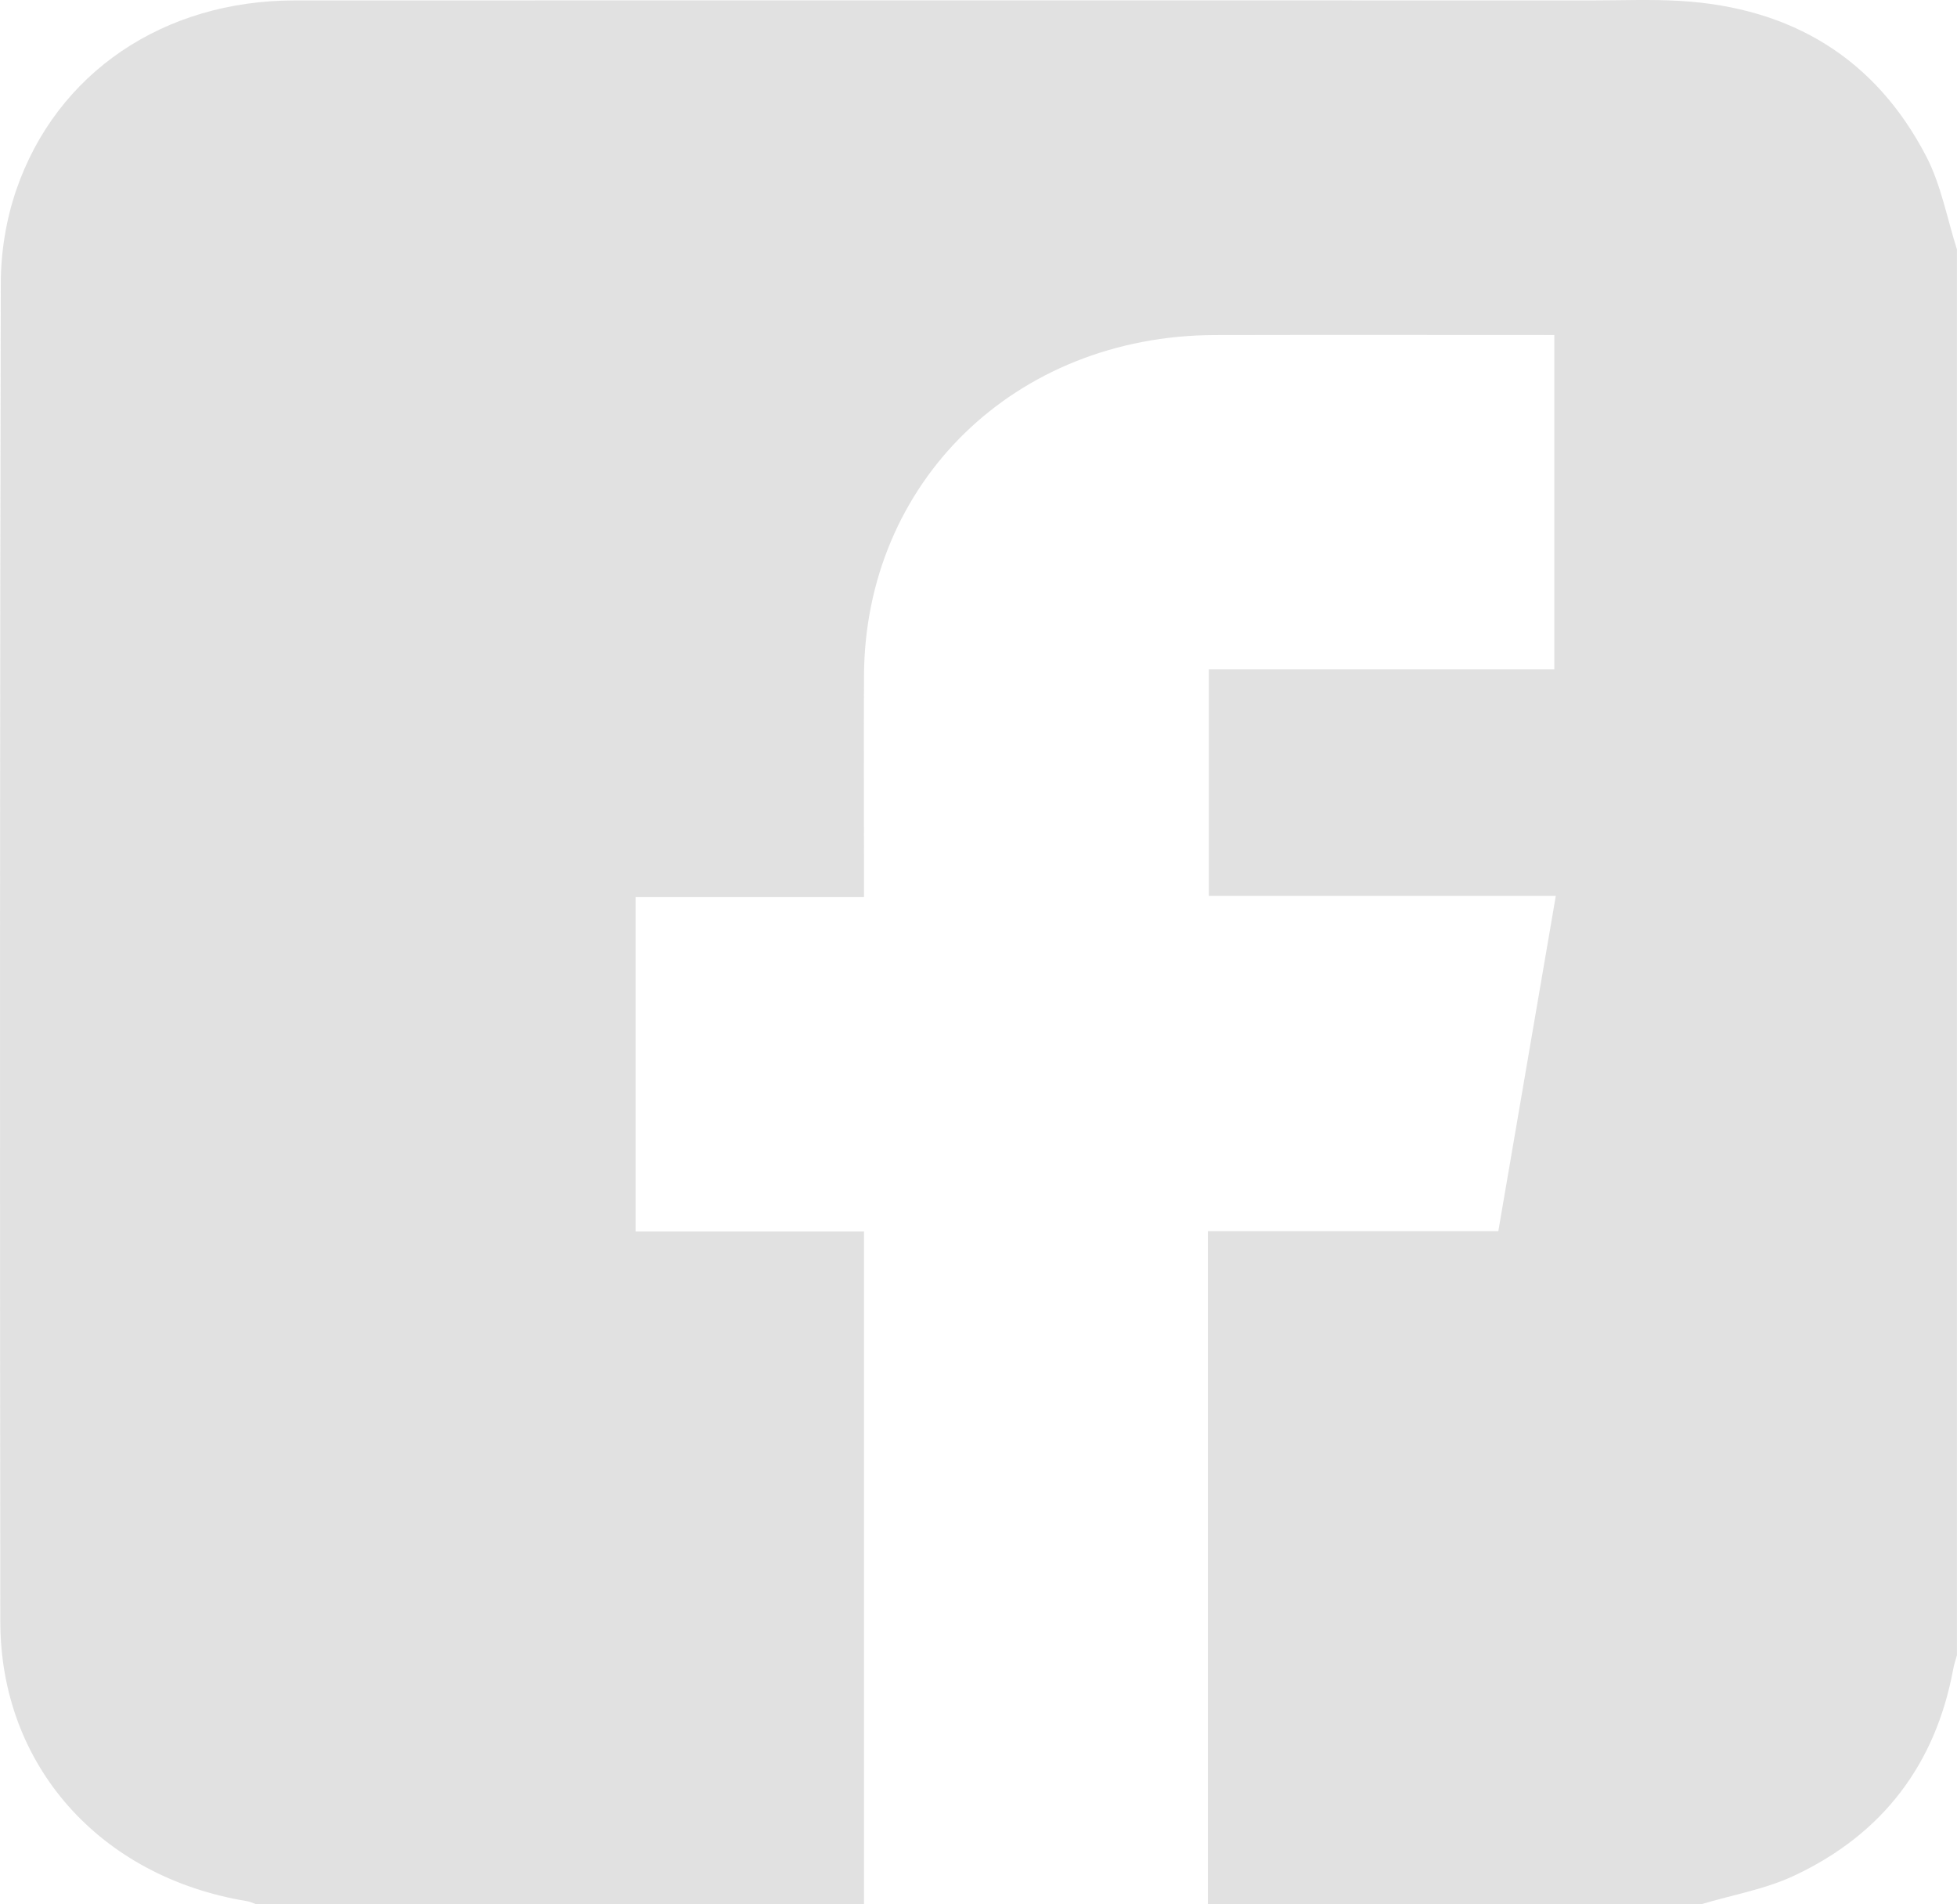 <svg width="37" height="36" viewBox="0 0 37 36" fill="none" xmlns="http://www.w3.org/2000/svg">
<path id="Vector" d="M36.999 4.717V31.29C36.975 31.378 36.944 31.466 36.928 31.556C36.596 33.343 35.605 34.666 33.928 35.455C33.377 35.715 32.75 35.822 32.158 36H22.837V23.273H28.328C28.69 21.163 29.048 19.071 29.415 16.935H22.855V12.654H29.386V6.333C27.228 6.333 25.097 6.329 22.967 6.334C19.193 6.345 16.347 9.115 16.335 12.787C16.33 14.041 16.335 15.294 16.335 16.547C16.335 16.672 16.335 16.797 16.335 16.959H12.017V23.279H16.335V35.999H4.844C4.787 35.979 4.733 35.95 4.675 35.941C1.89 35.486 0.007 33.374 0.006 30.656C-0.003 22.222 -0.003 13.787 0.015 5.354C0.016 4.766 0.115 4.155 0.305 3.598C1.069 1.37 3.097 0.009 5.572 0.008C13.748 0.005 21.923 0.007 30.1 0.008C30.653 0.008 31.209 -0.015 31.761 0.017C33.882 0.141 35.464 1.114 36.421 2.961C36.701 3.503 36.812 4.13 37 4.718L36.999 4.717Z" fill="#D9D9D9" fill-opacity="0.8"/>
</svg>
